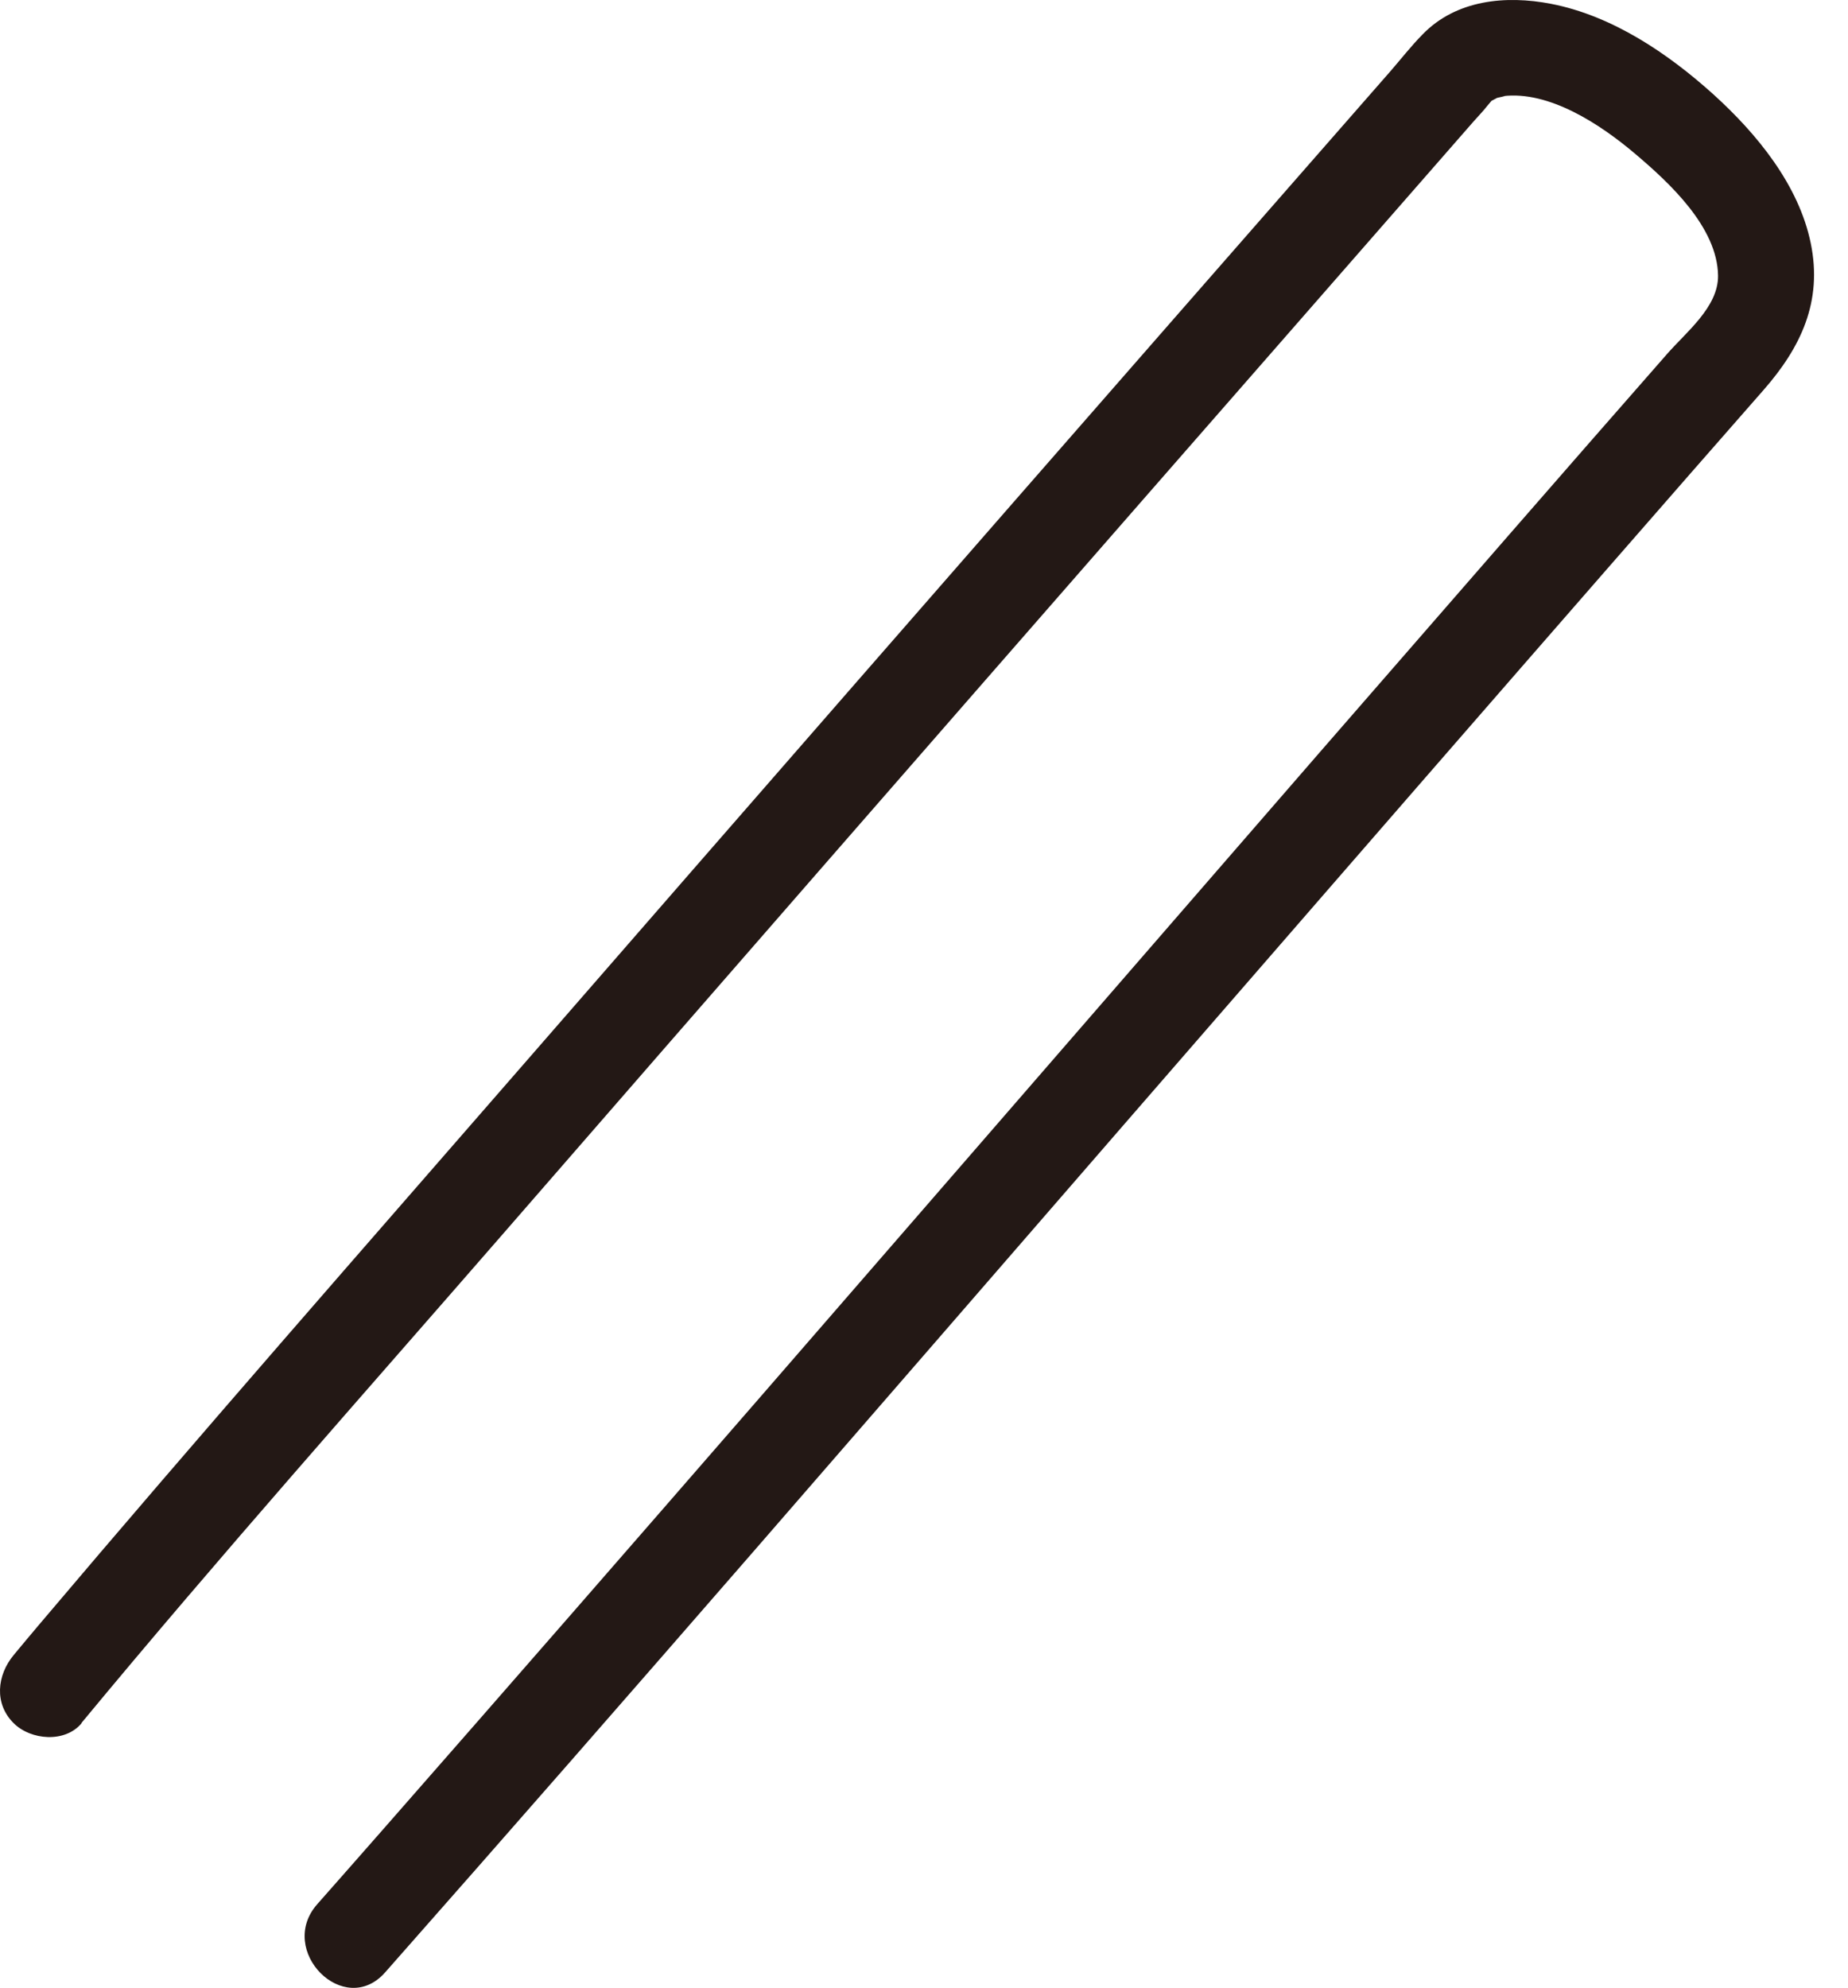 <?xml version="1.0" encoding="utf-8"?>
<svg xmlns="http://www.w3.org/2000/svg" fill="none" height="100%" overflow="visible" preserveAspectRatio="none" style="display: block;" viewBox="0 0 53 57" width="100%">
<path d="M2.337 49.406C6.296 44.623 10.429 39.978 14.498 35.299C20.581 28.301 26.677 21.314 32.777 14.332C35.166 11.604 37.549 8.87 39.937 6.142C40.708 5.262 41.48 4.375 42.251 3.495C42.389 3.339 42.539 3.184 42.665 3.023C42.688 2.994 42.895 2.764 42.728 2.919C42.746 2.902 43.114 2.723 42.884 2.821C42.924 2.804 43.298 2.735 43.097 2.758C44.432 2.591 45.911 3.575 46.895 4.41C47.868 5.233 49.255 6.511 49.273 7.903C49.284 8.807 48.352 9.526 47.793 10.171C46.297 11.875 44.806 13.584 43.316 15.293C39.678 19.466 36.046 23.645 32.42 27.829C25.29 36.042 18.17 44.272 10.993 52.451C10.36 53.17 9.732 53.889 9.099 54.603C7.925 55.933 9.876 57.895 11.05 56.554C18.153 48.508 25.169 40.387 32.208 32.278C36.018 27.892 39.828 23.501 43.644 19.121C45.261 17.267 46.878 15.409 48.495 13.561C49.186 12.773 49.877 11.984 50.568 11.195C51.65 9.964 52.277 8.646 51.931 6.971C51.586 5.296 50.383 3.834 49.146 2.712C47.839 1.532 46.239 0.45 44.484 0.11C43.183 -0.143 41.756 -0.005 40.795 0.991C40.472 1.319 40.185 1.687 39.88 2.039C37.813 4.404 35.741 6.764 33.675 9.129C27.528 16.157 21.387 23.196 15.258 30.24C10.532 35.673 5.778 41.084 1.128 46.58C0.881 46.874 0.633 47.167 0.391 47.461C-0.086 48.036 -0.173 48.853 0.391 49.412C0.881 49.901 1.865 49.987 2.342 49.412L2.337 49.406Z" fill="#231815" id="Vector"/>
</svg>
